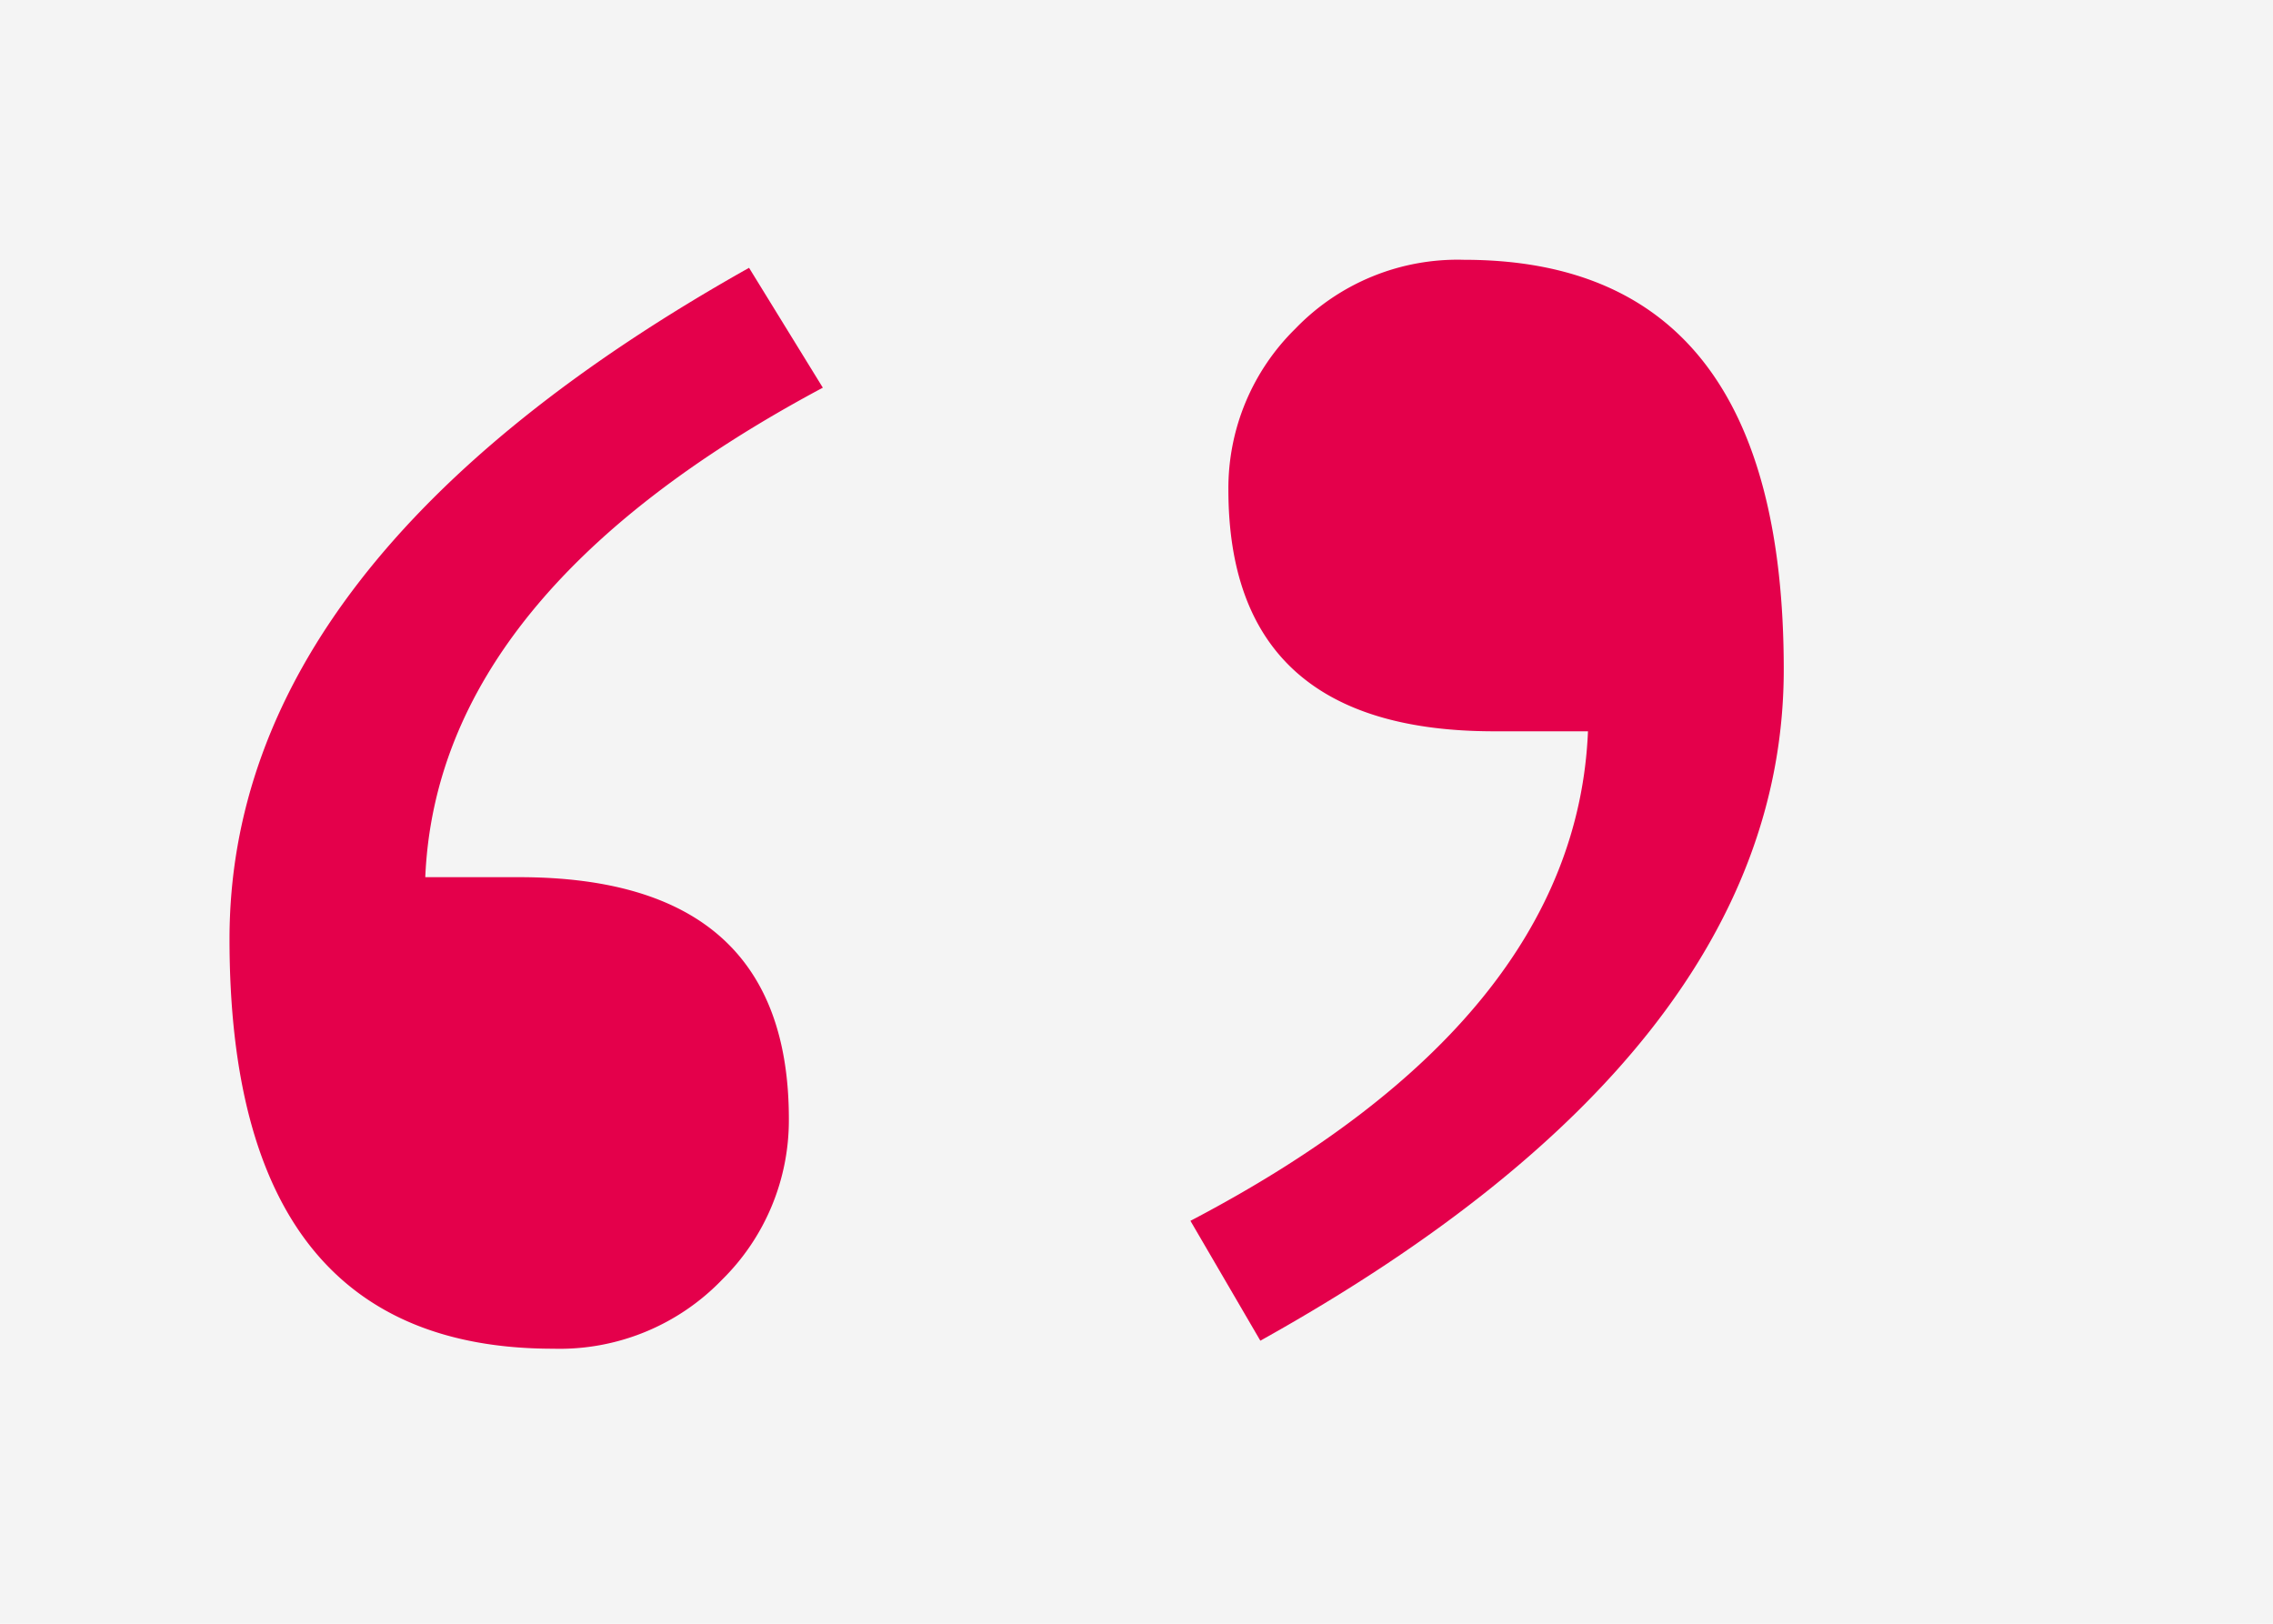 <svg xmlns="http://www.w3.org/2000/svg" xmlns:xlink="http://www.w3.org/1999/xlink" width="70" height="50" viewBox="0 0 70 50"><defs><clipPath id="clip-path"><rect id="Rectangle_1758" data-name="Rectangle 1758" width="47.865" height="33.53" transform="translate(0 0)" fill="none"></rect></clipPath></defs><g id="Group_5158" data-name="Group 5158" transform="translate(-812 -367)"><rect id="Rectangle_1745" data-name="Rectangle 1745" width="70" height="50" transform="translate(812 367)" fill="#f4f4f4"></rect><g id="Group_5156" data-name="Group 5156" transform="translate(819.068 375)"><g id="Group_5154" data-name="Group 5154" clip-path="url(#clip-path)"><path id="Path_406" data-name="Path 406" d="M18.272,3.938Q6.4,10.276,6.029,19.011H8.92q8.307,0,8.306,7.445a6.894,6.894,0,0,1-2.06,4.953,6.949,6.949,0,0,1-5.2,2.122Q0,33.531,0,20.918,0,9.23,16,.247Z" fill="#e4004b"></path><path id="Path_407" data-name="Path 407" d="M31.746,33.284l-2.153-3.691q11.874-6.214,12.243-15.074H38.944q-8.183,0-8.182-7.444a6.881,6.881,0,0,1,2.061-4.952A6.936,6.936,0,0,1,38.021,0q9.844,0,9.844,12.612,0,11.69-16.119,20.672" fill="#e4004b"></path></g></g></g></svg>